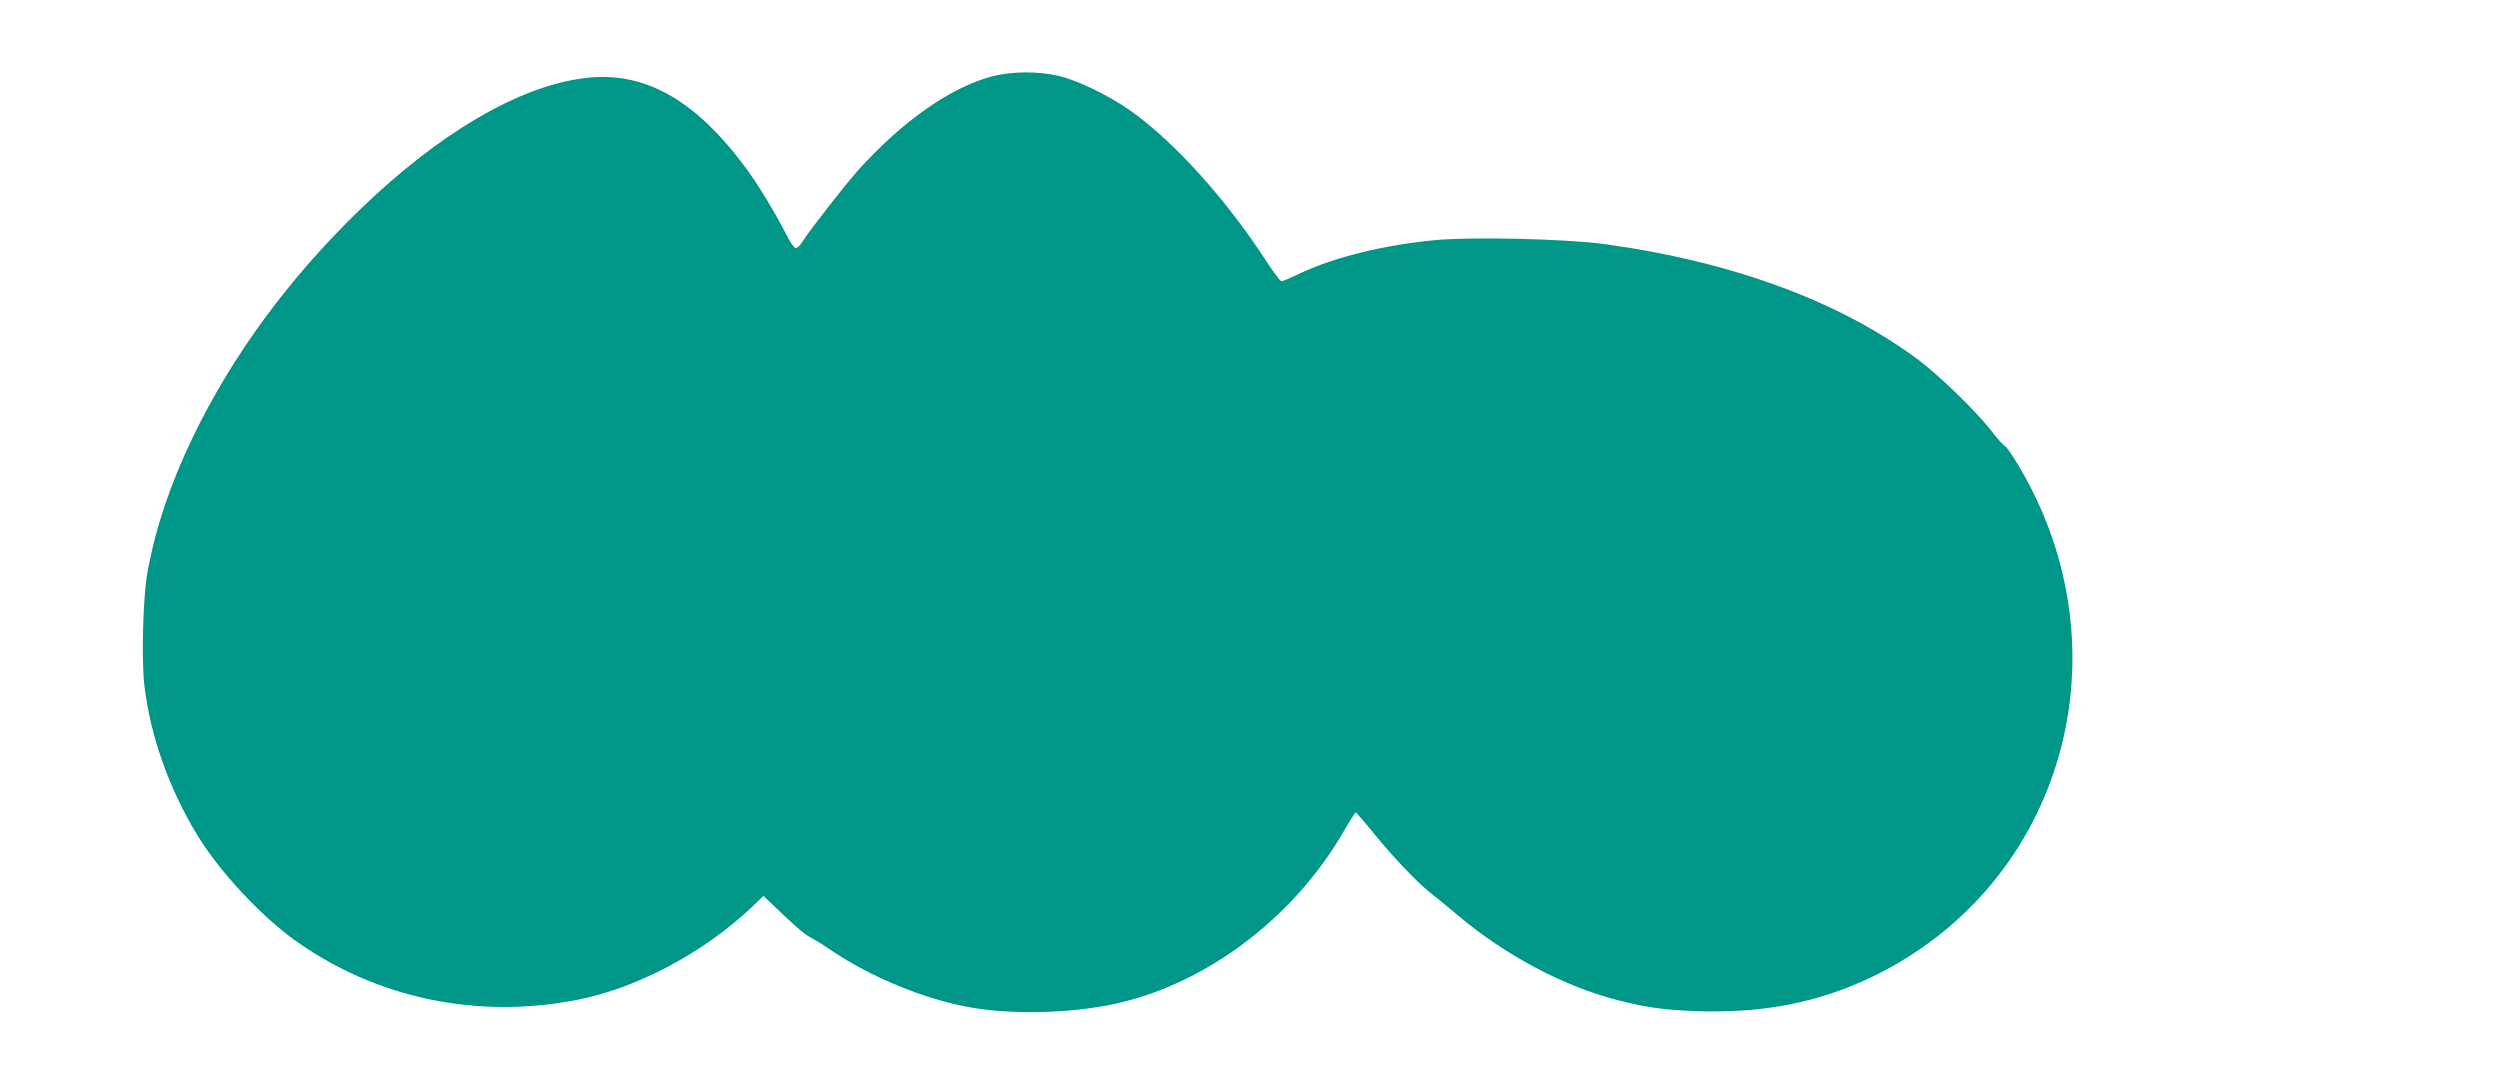 <?xml version="1.0" standalone="no"?>
<!DOCTYPE svg PUBLIC "-//W3C//DTD SVG 20010904//EN"
 "http://www.w3.org/TR/2001/REC-SVG-20010904/DTD/svg10.dtd">
<svg version="1.0" xmlns="http://www.w3.org/2000/svg"
 width="1280pt" height="548pt" viewBox="0 0 1280 548"
 preserveAspectRatio="xMidYMid meet">
<g transform="translate(0,548) scale(0.1,-0.1)"
fill="#009688" stroke="none">
<path d="M5080 5089 c-211 -55 -458 -228 -683 -477 -71 -79 -248 -306 -292
-374 -9 -16 -23 -28 -31 -28 -8 0 -30 32 -49 71 -54 106 -146 258 -207 340
-261 352 -521 497 -826 459 -334 -41 -745 -282 -1150 -674 -368 -357 -654
-748 -857 -1169 -114 -238 -188 -458 -230 -687 -23 -124 -31 -444 -16 -579 31
-259 126 -529 272 -768 115 -188 327 -415 504 -541 413 -293 926 -401 1436
-302 308 59 651 241 901 478 l57 55 103 -98 c56 -54 114 -103 128 -109 14 -6
71 -41 127 -79 197 -131 461 -240 686 -282 202 -38 474 -36 703 5 483 86 956
431 1223 892 31 54 59 98 62 98 4 0 42 -44 85 -97 93 -117 231 -262 295 -312
26 -20 91 -73 145 -119 241 -203 541 -362 814 -432 151 -39 242 -51 406 -57
340 -12 626 44 900 176 981 473 1320 1672 743 2627 -28 47 -57 88 -64 90 -7 3
-40 40 -74 84 -77 98 -261 276 -364 354 -405 303 -958 507 -1617 597 -198 26
-667 37 -857 20 -268 -25 -522 -88 -700 -172 -45 -22 -86 -39 -92 -39 -6 0
-40 46 -77 102 -203 314 -470 610 -690 767 -111 79 -265 155 -368 181 -104 26
-244 26 -346 -1z"/>
</g>
</svg>
